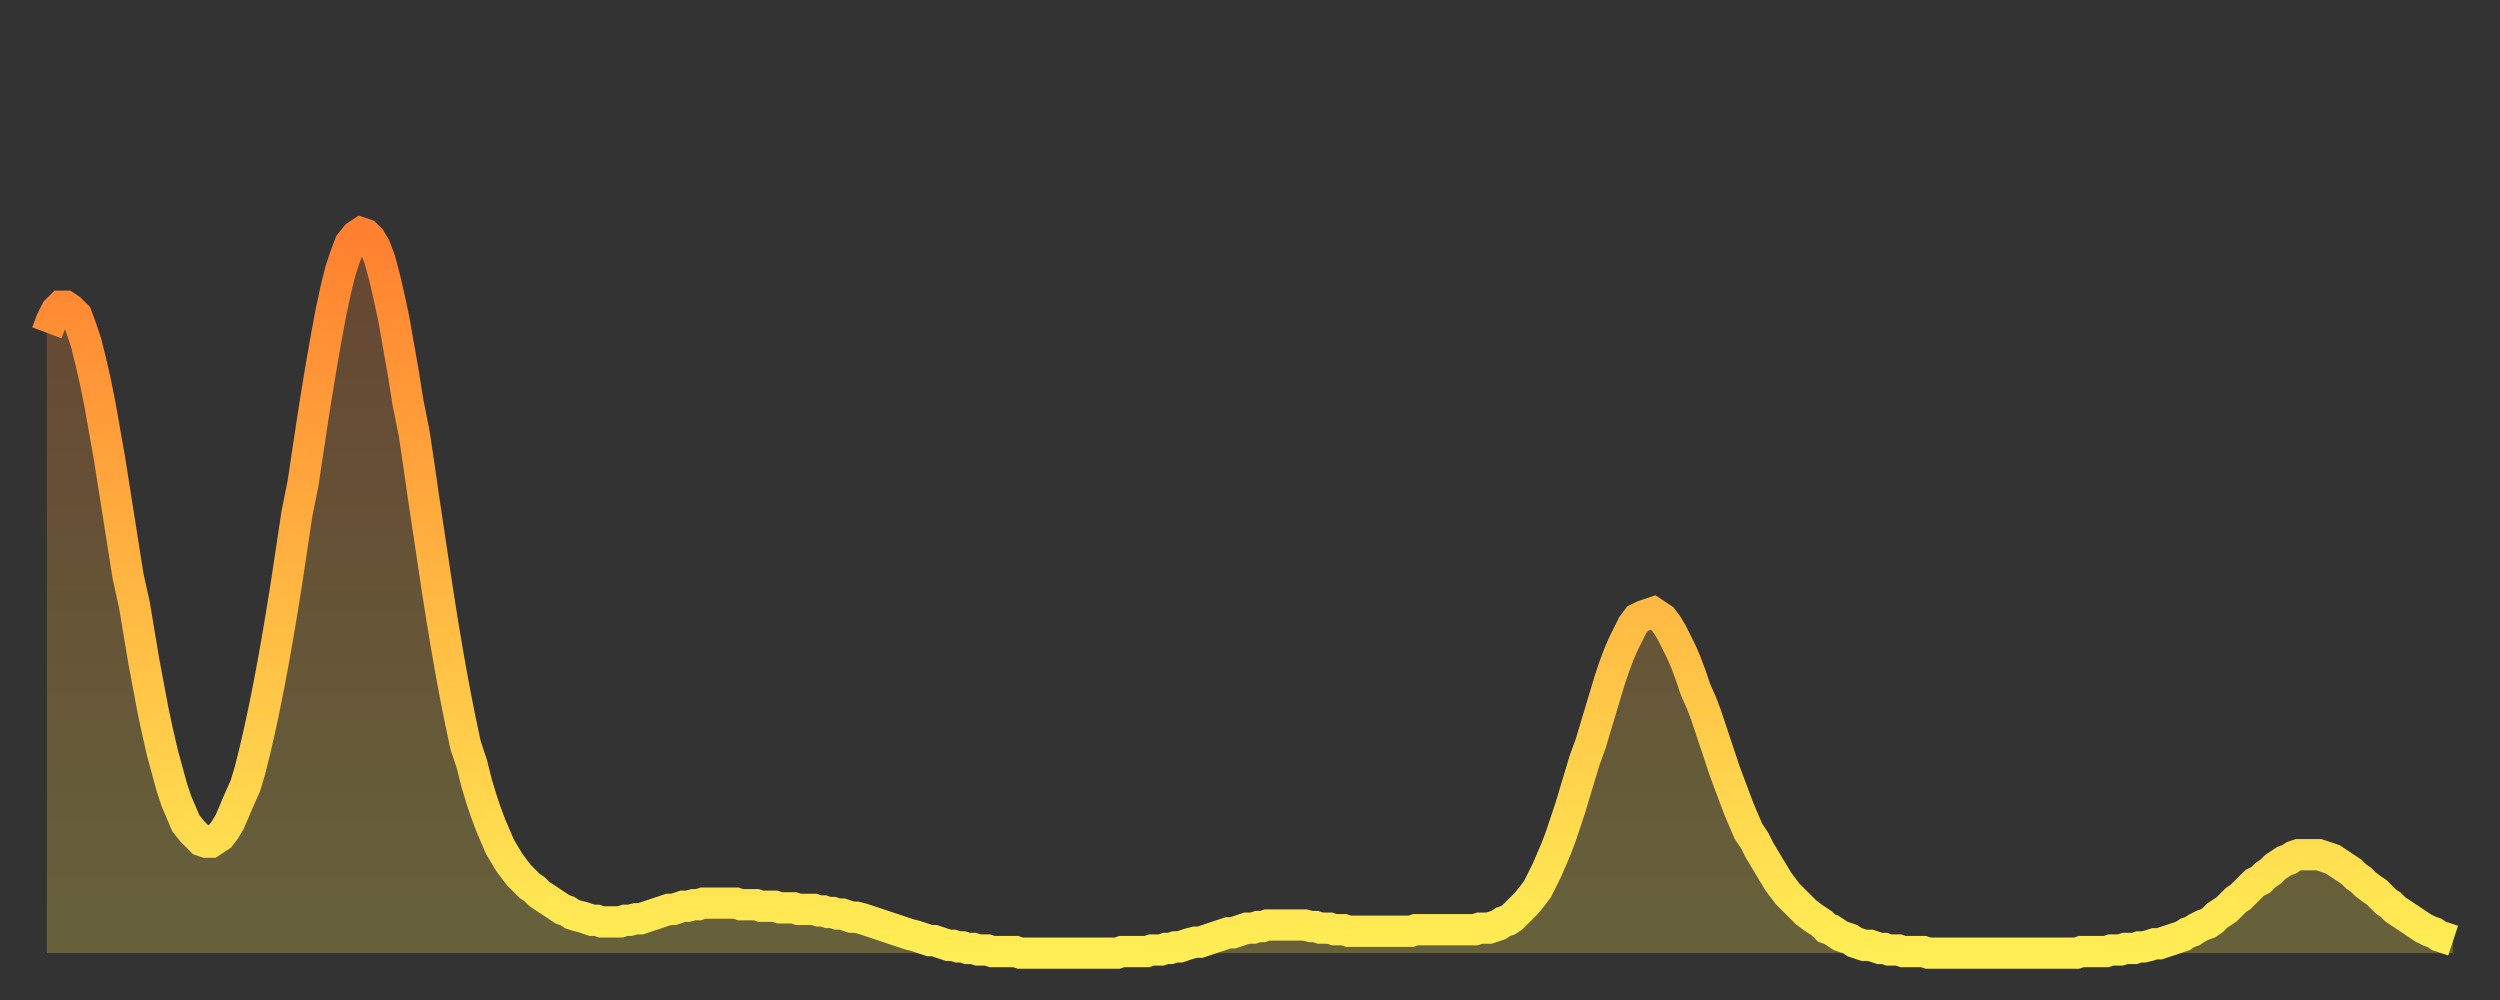 <?xml version="1.0" encoding="utf-8" ?>
<svg baseProfile="full" height="64" version="1.1" width="160" xmlns="http://www.w3.org/2000/svg" xmlns:ev="http://www.w3.org/2001/xml-events" xmlns:xlink="http://www.w3.org/1999/xlink"><rect width="100%" height="100%" fill="#333333" stroke="none"/><defs><linearGradient id="id384064" x1="0" x2="0" y1="0" y2="1"><stop offset="0%" stop-color="#ff8030" /><stop offset="50%" stop-color="#ffb742" /><stop offset="100%" stop-color="#ffee55" /></linearGradient></defs><g transform="translate(3,3)"><g><path d="M 0.0 18.3 0.3 17.5 0.6 16.9 0.9 16.6 1.2 16.6 1.5 16.8 1.9 17.2 2.2 18.0 2.5 18.9 2.8 20.1 3.1 21.4 3.4 22.9 3.7 24.6 4.0 26.3 4.3 28.2 4.6 30.1 4.9 32.0 5.2 33.9 5.6 35.7 5.9 37.5 6.2 39.3 6.5 40.9 6.8 42.5 7.1 43.9 7.4 45.2 7.7 46.3 8.0 47.4 8.3 48.3 8.6 49.0 8.9 49.7 9.3 50.2 9.6 50.5 9.9 50.8 10.2 50.9 10.5 50.9 10.8 50.7 11.1 50.5 11.4 50.1 11.7 49.6 12.0 48.9 12.3 48.2 12.7 47.3 13.0 46.3 13.3 45.1 13.6 43.8 13.9 42.4 14.2 40.9 14.5 39.3 14.8 37.6 15.1 35.8 15.4 33.9 15.7 31.9 16.0 29.9 16.4 27.9 16.7 25.9 17.0 23.9 17.3 22.0 17.6 20.2 17.9 18.5 18.2 16.9 18.5 15.5 18.8 14.3 19.1 13.4 19.4 12.6 19.8 12.1 20.1 11.9 20.4 12.0 20.7 12.3 21.0 12.8 21.3 13.6 21.6 14.7 21.9 16.0 22.2 17.4 22.5 19.1 22.8 20.8 23.1 22.7 23.5 24.7 23.8 26.7 24.1 28.8 24.4 30.8 24.7 32.8 25.0 34.8 25.3 36.7 25.6 38.5 25.9 40.2 26.2 41.8 26.5 43.3 26.8 44.7 27.2 45.9 27.5 47.1 27.8 48.1 28.1 49.0 28.4 49.8 28.7 50.5 29.0 51.2 29.3 51.7 29.6 52.2 29.9 52.6 30.2 53.0 30.6 53.4 30.9 53.7 31.2 53.9 31.5 54.2 31.8 54.4 32.1 54.6 32.4 54.8 32.7 55.0 33.0 55.2 33.3 55.3 33.6 55.5 33.9 55.6 34.3 55.7 34.6 55.8 34.9 55.9 35.2 55.9 35.5 56.0 35.8 56.0 36.1 56.0 36.4 56.0 36.7 56.0 37.0 55.9 37.3 55.9 37.7 55.8 38.0 55.8 38.3 55.7 38.6 55.6 38.9 55.5 39.2 55.4 39.5 55.3 39.8 55.2 40.1 55.2 40.4 55.1 40.7 55.0 41.0 55.0 41.4 54.9 41.7 54.9 42.0 54.8 42.3 54.8 42.6 54.8 42.9 54.8 43.2 54.8 43.5 54.8 43.8 54.8 44.1 54.8 44.4 54.9 44.7 54.9 45.1 54.9 45.4 54.9 45.7 55.0 46.0 55.0 46.3 55.0 46.6 55.0 46.9 55.1 47.2 55.1 47.5 55.1 47.8 55.1 48.1 55.2 48.5 55.2 48.8 55.2 49.1 55.2 49.4 55.3 49.7 55.3 50.0 55.4 50.3 55.4 50.6 55.5 50.9 55.5 51.2 55.6 51.5 55.7 51.8 55.7 52.2 55.8 52.5 55.9 52.8 56.0 53.1 56.1 53.4 56.2 53.7 56.3 54.0 56.4 54.3 56.5 54.6 56.6 54.9 56.7 55.2 56.8 55.6 56.9 55.9 57.0 56.2 57.1 56.5 57.2 56.8 57.2 57.1 57.3 57.4 57.4 57.7 57.5 58.0 57.5 58.3 57.6 58.6 57.6 58.9 57.7 59.3 57.7 59.6 57.8 59.9 57.8 60.2 57.8 60.5 57.9 60.8 57.9 61.1 57.9 61.4 57.9 61.7 57.9 62.0 57.9 62.3 58.0 62.6 58.0 63.0 58.0 63.3 58.0 63.6 58.0 63.9 58.0 64.2 58.0 64.5 58.0 64.8 58.0 65.1 58.0 65.4 58.0 65.7 58.0 66.0 58.0 66.4 58.0 66.7 58.0 67.0 58.0 67.3 58.0 67.6 58.0 67.9 58.0 68.2 58.0 68.5 58.0 68.8 57.9 69.1 57.9 69.4 57.9 69.7 57.9 70.1 57.9 70.4 57.9 70.7 57.8 71.0 57.8 71.3 57.8 71.6 57.7 71.9 57.7 72.2 57.6 72.5 57.6 72.8 57.5 73.1 57.4 73.5 57.3 73.8 57.3 74.1 57.2 74.4 57.1 74.7 57.0 75.0 56.9 75.3 56.8 75.6 56.7 75.9 56.7 76.2 56.6 76.5 56.5 76.8 56.4 77.2 56.4 77.5 56.3 77.8 56.3 78.1 56.2 78.4 56.2 78.7 56.2 79.0 56.2 79.3 56.2 79.6 56.2 79.9 56.2 80.2 56.2 80.5 56.2 80.9 56.3 81.2 56.3 81.5 56.4 81.8 56.4 82.1 56.4 82.4 56.5 82.7 56.5 83.0 56.5 83.3 56.6 83.6 56.6 83.9 56.6 84.3 56.6 84.6 56.6 84.9 56.6 85.2 56.6 85.5 56.6 85.8 56.6 86.1 56.6 86.4 56.6 86.7 56.6 87.0 56.6 87.3 56.6 87.6 56.5 88.0 56.5 88.3 56.5 88.6 56.5 88.9 56.5 89.2 56.5 89.5 56.5 89.8 56.5 90.1 56.5 90.4 56.5 90.7 56.5 91.0 56.5 91.4 56.5 91.7 56.4 92.0 56.4 92.3 56.4 92.6 56.3 92.9 56.2 93.2 56.0 93.5 55.9 93.8 55.7 94.1 55.4 94.4 55.1 94.7 54.8 95.1 54.3 95.4 53.9 95.7 53.3 96.0 52.7 96.3 52.0 96.6 51.3 96.9 50.5 97.2 49.6 97.5 48.7 97.8 47.7 98.1 46.7 98.4 45.7 98.8 44.6 99.1 43.6 99.4 42.6 99.7 41.6 100.0 40.6 100.3 39.7 100.6 38.9 100.9 38.2 101.2 37.6 101.5 37.0 101.8 36.6 102.2 36.4 102.5 36.3 102.8 36.2 103.1 36.4 103.4 36.6 103.7 37.0 104.0 37.5 104.3 38.1 104.6 38.7 104.9 39.4 105.2 40.2 105.5 41.1 105.9 42.0 106.2 42.8 106.5 43.7 106.8 44.6 107.1 45.5 107.4 46.4 107.7 47.2 108.0 48.0 108.3 48.8 108.6 49.5 108.9 50.2 109.3 50.8 109.6 51.4 109.9 51.9 110.2 52.4 110.5 52.9 110.8 53.4 111.1 53.8 111.4 54.2 111.7 54.5 112.0 54.8 112.3 55.1 112.6 55.4 113.0 55.7 113.3 55.9 113.6 56.1 113.9 56.4 114.2 56.5 114.5 56.7 114.8 56.9 115.1 57.0 115.4 57.1 115.7 57.3 116.0 57.4 116.3 57.5 116.7 57.5 117.0 57.6 117.3 57.7 117.6 57.7 117.9 57.8 118.2 57.8 118.5 57.8 118.8 57.9 119.1 57.9 119.4 57.9 119.7 57.9 120.1 57.9 120.4 58.0 120.7 58.0 121.0 58.0 121.3 58.0 121.6 58.0 121.9 58.0 122.2 58.0 122.5 58.0 122.8 58.0 123.1 58.0 123.4 58.0 123.8 58.0 124.1 58.0 124.4 58.0 124.7 58.0 125.0 58.0 125.3 58.0 125.6 58.0 125.9 58.0 126.2 58.0 126.5 58.0 126.8 58.0 127.2 58.0 127.5 58.0 127.8 58.0 128.1 58.0 128.4 58.0 128.7 58.0 129.0 58.0 129.3 58.0 129.6 58.0 129.9 58.0 130.2 57.9 130.5 57.9 130.9 57.9 131.2 57.9 131.5 57.9 131.8 57.9 132.1 57.8 132.4 57.8 132.7 57.8 133.0 57.7 133.3 57.7 133.6 57.7 133.9 57.6 134.2 57.6 134.6 57.5 134.9 57.4 135.2 57.4 135.5 57.3 135.8 57.2 136.1 57.1 136.4 57.0 136.7 56.9 137.0 56.7 137.3 56.6 137.6 56.4 138.0 56.2 138.3 56.1 138.6 55.9 138.9 55.6 139.2 55.4 139.5 55.2 139.8 54.9 140.1 54.6 140.4 54.4 140.7 54.1 141.0 53.8 141.3 53.5 141.7 53.3 142.0 53.0 142.3 52.8 142.6 52.5 142.9 52.3 143.2 52.1 143.5 52.0 143.8 51.8 144.1 51.7 144.4 51.7 144.7 51.7 145.1 51.7 145.4 51.7 145.7 51.8 146.0 51.9 146.3 52.0 146.6 52.2 146.9 52.4 147.2 52.6 147.5 52.8 147.8 53.1 148.1 53.3 148.4 53.6 148.8 53.9 149.1 54.1 149.4 54.4 149.7 54.7 150.0 54.9 150.3 55.2 150.6 55.4 150.9 55.6 151.2 55.8 151.5 56.0 151.8 56.2 152.1 56.4 152.5 56.6 152.8 56.7 153.1 56.9 153.4 57.0 153.7 57.1 154.0 57.2" fill="none" id="graph-curve" opacity="1" stroke="url(#id384064)" stroke-width="2" /><path d="M 0 58 L 0.0 18.3 0.3 17.5 0.6 16.9 0.9 16.6 1.2 16.6 1.5 16.8 1.9 17.2 2.2 18.0 2.5 18.9 2.8 20.1 3.1 21.4 3.4 22.9 3.7 24.6 4.0 26.3 4.3 28.2 4.6 30.1 4.9 32.0 5.2 33.9 5.6 35.7 5.9 37.5 6.2 39.3 6.5 40.9 6.8 42.5 7.1 43.9 7.4 45.2 7.7 46.3 8.0 47.4 8.3 48.3 8.6 49.0 8.9 49.7 9.3 50.2 9.6 50.5 9.9 50.8 10.2 50.9 10.5 50.9 10.8 50.7 11.1 50.5 11.4 50.1 11.7 49.6 12.0 48.9 12.3 48.2 12.7 47.3 13.0 46.3 13.3 45.1 13.6 43.8 13.9 42.4 14.2 40.9 14.5 39.3 14.8 37.6 15.1 35.8 15.4 33.9 15.7 31.9 16.0 29.9 16.4 27.9 16.7 25.9 17.0 23.9 17.3 22.0 17.6 20.2 17.9 18.5 18.2 16.9 18.5 15.5 18.8 14.3 19.1 13.4 19.4 12.6 19.8 12.1 20.1 11.9 20.4 12.0 20.7 12.3 21.0 12.8 21.3 13.6 21.6 14.7 21.9 16.0 22.2 17.4 22.5 19.1 22.8 20.8 23.1 22.7 23.5 24.7 23.8 26.7 24.1 28.8 24.4 30.8 24.7 32.8 25.0 34.8 25.3 36.7 25.6 38.5 25.9 40.2 26.2 41.8 26.5 43.3 26.8 44.7 27.2 45.9 27.5 47.1 27.8 48.1 28.1 49.0 28.4 49.8 28.7 50.5 29.0 51.2 29.3 51.7 29.6 52.2 29.9 52.6 30.2 53.0 30.6 53.4 30.9 53.7 31.2 53.9 31.5 54.2 31.8 54.4 32.1 54.6 32.4 54.8 32.7 55.0 33.0 55.2 33.3 55.3 33.6 55.5 33.9 55.6 34.3 55.7 34.6 55.8 34.9 55.9 35.2 55.9 35.5 56.0 35.8 56.0 36.1 56.0 36.4 56.0 36.7 56.0 37.0 55.9 37.3 55.9 37.7 55.8 38.0 55.8 38.3 55.7 38.6 55.6 38.9 55.5 39.2 55.4 39.5 55.3 39.8 55.2 40.1 55.2 40.4 55.1 40.7 55.0 41.0 55.0 41.4 54.9 41.7 54.9 42.0 54.8 42.3 54.8 42.6 54.8 42.9 54.8 43.2 54.8 43.5 54.8 43.8 54.8 44.1 54.8 44.4 54.9 44.7 54.9 45.1 54.9 45.4 54.9 45.7 55.0 46.0 55.0 46.3 55.0 46.6 55.0 46.9 55.1 47.2 55.1 47.5 55.1 47.8 55.1 48.1 55.2 48.5 55.2 48.8 55.2 49.1 55.2 49.4 55.3 49.7 55.3 50.0 55.4 50.3 55.4 50.6 55.5 50.9 55.5 51.2 55.6 51.5 55.7 51.8 55.7 52.2 55.8 52.5 55.9 52.8 56.0 53.1 56.1 53.4 56.2 53.7 56.3 54.0 56.4 54.3 56.5 54.6 56.6 54.9 56.7 55.2 56.8 55.6 56.9 55.9 57.0 56.2 57.1 56.5 57.2 56.8 57.2 57.1 57.3 57.4 57.4 57.7 57.5 58.0 57.5 58.3 57.6 58.6 57.6 58.9 57.7 59.3 57.7 59.6 57.8 59.9 57.8 60.2 57.8 60.5 57.9 60.8 57.9 61.1 57.9 61.4 57.9 61.7 57.9 62.0 57.9 62.3 58.0 62.6 58.0 63.0 58.0 63.3 58.0 63.6 58.0 63.9 58.0 64.2 58.0 64.5 58.0 64.8 58.0 65.1 58.0 65.4 58.0 65.7 58.0 66.0 58.0 66.4 58.0 66.7 58.0 67.0 58.0 67.3 58.0 67.6 58.0 67.9 58.0 68.2 58.0 68.5 58.0 68.8 57.9 69.1 57.9 69.4 57.9 69.7 57.9 70.1 57.9 70.4 57.9 70.7 57.8 71.0 57.8 71.3 57.8 71.6 57.7 71.9 57.7 72.2 57.6 72.5 57.6 72.8 57.5 73.1 57.4 73.5 57.3 73.8 57.3 74.1 57.2 74.4 57.1 74.7 57.0 75.0 56.9 75.3 56.8 75.6 56.7 75.9 56.7 76.2 56.6 76.5 56.5 76.8 56.4 77.2 56.4 77.5 56.3 77.8 56.3 78.1 56.2 78.4 56.2 78.7 56.2 79.0 56.2 79.3 56.2 79.6 56.2 79.9 56.2 80.2 56.2 80.5 56.2 80.9 56.3 81.2 56.3 81.5 56.4 81.8 56.4 82.1 56.4 82.4 56.5 82.7 56.5 83.0 56.5 83.3 56.6 83.6 56.6 83.9 56.6 84.3 56.6 84.6 56.6 84.9 56.6 85.2 56.6 85.5 56.6 85.8 56.6 86.1 56.6 86.4 56.6 86.7 56.6 87.0 56.6 87.3 56.6 87.6 56.5 88.0 56.5 88.3 56.5 88.6 56.5 88.9 56.5 89.2 56.5 89.5 56.5 89.8 56.5 90.1 56.5 90.4 56.5 90.7 56.5 91.0 56.5 91.4 56.5 91.7 56.4 92.0 56.4 92.3 56.4 92.6 56.3 92.9 56.2 93.2 56.0 93.5 55.9 93.8 55.7 94.1 55.4 94.4 55.1 94.7 54.8 95.1 54.3 95.4 53.9 95.7 53.3 96.0 52.7 96.3 52.0 96.6 51.3 96.9 50.5 97.2 49.6 97.5 48.7 97.8 47.7 98.1 46.7 98.4 45.7 98.8 44.6 99.1 43.6 99.4 42.6 99.7 41.6 100.0 40.6 100.3 39.7 100.6 38.9 100.9 38.2 101.2 37.6 101.5 37.0 101.8 36.6 102.2 36.4 102.5 36.3 102.8 36.2 103.1 36.4 103.4 36.6 103.7 37.0 104.0 37.5 104.3 38.1 104.6 38.7 104.9 39.4 105.2 40.2 105.5 41.1 105.9 42.0 106.2 42.8 106.5 43.7 106.8 44.6 107.1 45.5 107.4 46.4 107.7 47.2 108.0 48.0 108.3 48.8 108.6 49.5 108.9 50.2 109.3 50.8 109.6 51.4 109.9 51.9 110.2 52.4 110.5 52.9 110.8 53.4 111.1 53.8 111.4 54.2 111.7 54.5 112.0 54.8 112.3 55.1 112.6 55.4 113.0 55.7 113.3 55.9 113.6 56.1 113.9 56.4 114.2 56.5 114.5 56.7 114.8 56.9 115.1 57.0 115.4 57.1 115.7 57.3 116.0 57.4 116.3 57.5 116.7 57.5 117.0 57.6 117.3 57.7 117.6 57.7 117.9 57.8 118.2 57.8 118.5 57.8 118.8 57.9 119.1 57.9 119.4 57.9 119.7 57.9 120.1 57.9 120.4 58.0 120.7 58.0 121.0 58.0 121.3 58.0 121.6 58.0 121.9 58.0 122.2 58.0 122.5 58.0 122.8 58.0 123.1 58.0 123.4 58.0 123.8 58.0 124.1 58.0 124.4 58.0 124.7 58.0 125.0 58.0 125.3 58.0 125.6 58.0 125.9 58.0 126.2 58.0 126.5 58.0 126.8 58.0 127.2 58.0 127.5 58.0 127.8 58.0 128.1 58.0 128.4 58.0 128.7 58.0 129.0 58.0 129.3 58.0 129.6 58.0 129.9 58.0 130.2 57.9 130.5 57.9 130.9 57.9 131.2 57.9 131.5 57.9 131.8 57.9 132.1 57.8 132.4 57.8 132.7 57.8 133.0 57.7 133.3 57.7 133.6 57.7 133.9 57.6 134.2 57.6 134.6 57.5 134.9 57.4 135.2 57.4 135.5 57.3 135.8 57.2 136.1 57.1 136.4 57.0 136.7 56.9 137.0 56.7 137.3 56.6 137.6 56.4 138.0 56.2 138.3 56.1 138.6 55.9 138.9 55.6 139.2 55.4 139.5 55.2 139.8 54.9 140.1 54.6 140.4 54.4 140.7 54.1 141.0 53.8 141.3 53.5 141.7 53.3 142.0 53.0 142.3 52.8 142.6 52.5 142.9 52.3 143.2 52.1 143.5 52.0 143.8 51.8 144.1 51.7 144.4 51.7 144.7 51.7 145.1 51.7 145.4 51.7 145.7 51.8 146.0 51.9 146.3 52.0 146.6 52.2 146.9 52.4 147.2 52.6 147.5 52.8 147.8 53.1 148.1 53.3 148.4 53.6 148.8 53.9 149.1 54.1 149.4 54.4 149.7 54.7 150.0 54.9 150.3 55.2 150.6 55.4 150.9 55.6 151.2 55.8 151.5 56.0 151.8 56.2 152.1 56.4 152.5 56.6 152.8 56.7 153.1 56.9 153.4 57.0 153.7 57.1 154.0 57.2 154 58" fill="url(#id384064)" fill-opacity=".25" id="graph-shadow" /></g></g></svg>
